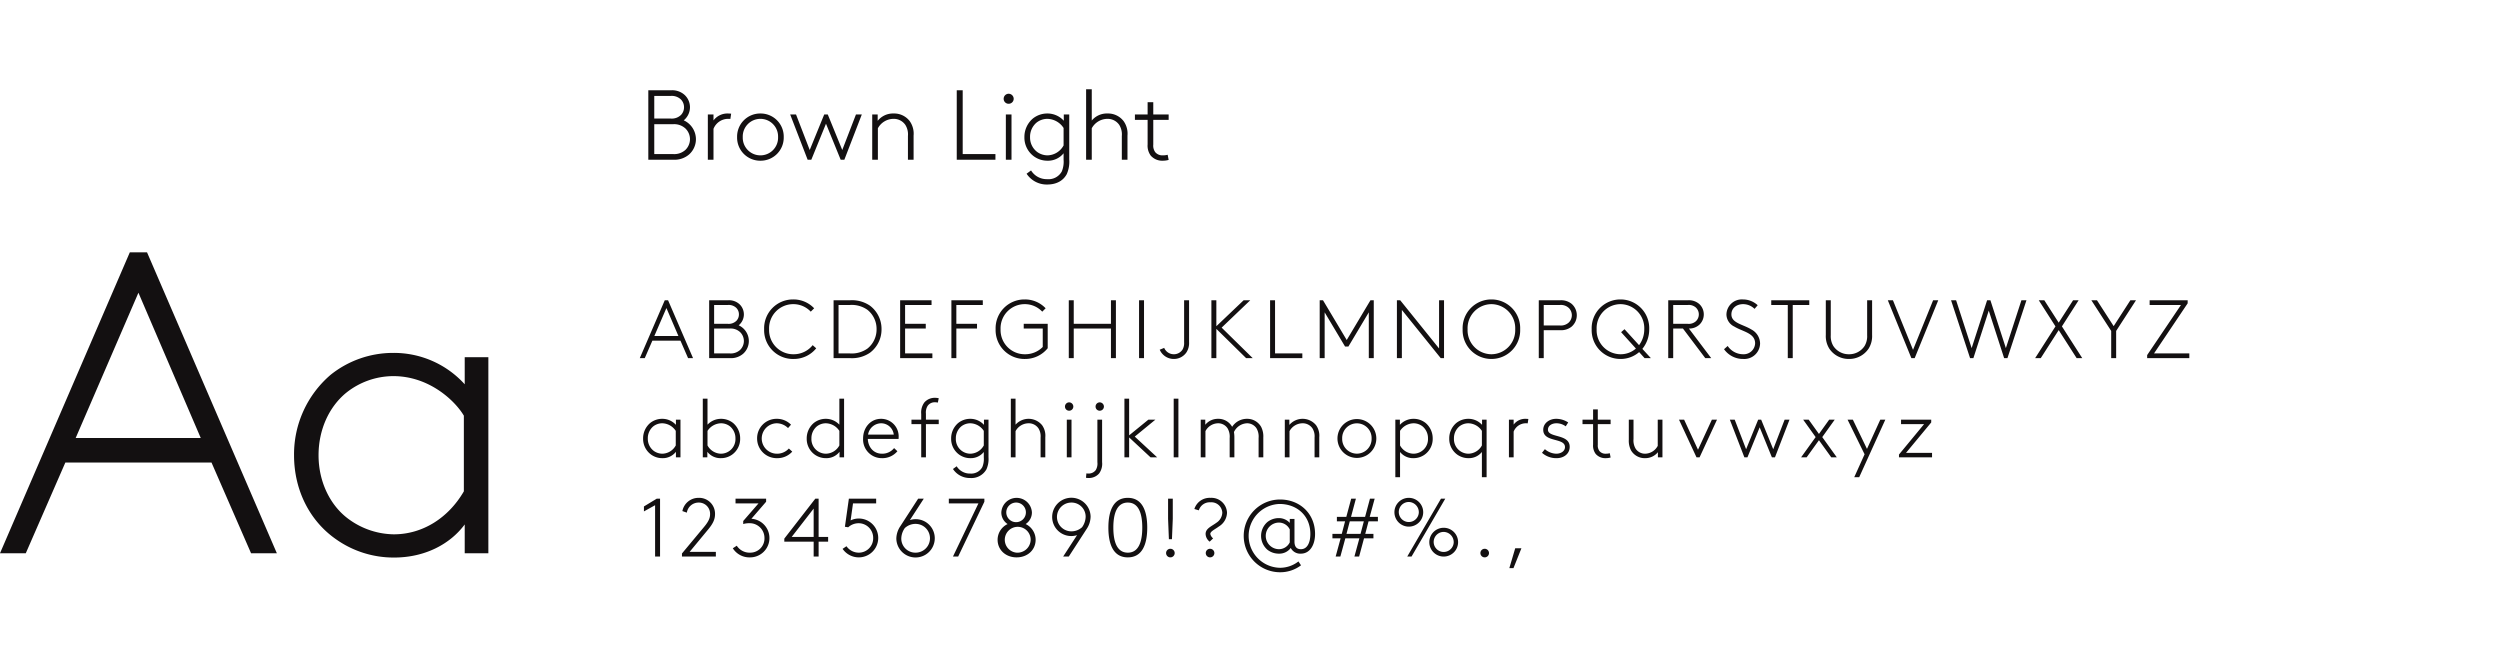 <svg xmlns="http://www.w3.org/2000/svg" width="756" height="200" viewBox="0 0 756 200">
  <defs>
    <style>
      .cls-1 {
        fill: none;
      }

      .cls-2 {
        fill: #131011;
      }
    </style>
  </defs>
  <g id="Group_4527" data-name="Group 4527" transform="translate(-245 -1044)">
    <rect id="Rectangle_2759" data-name="Rectangle 2759" class="cls-1" width="756" height="200" transform="translate(245 1044)"/>
    <g id="Group_4524" data-name="Group 4524" transform="translate(-1.65 12.3)">
      <path id="Path_6386" data-name="Path 6386" class="cls-2" d="M39.91-91,.65,0h7.8L20.41-27.43h44.2L76.57,0h7.8L45.11-91Zm2.6,12.22L61.36-34.84H23.53ZM148.33,0V-59.28h-7.15v8.19a28.858,28.858,0,0,0-21.71-9.49,30.177,30.177,0,0,0-18.85,6.63A31.637,31.637,0,0,0,89.57-29.64c0,10.66,4.81,19.89,12.61,25.35A30.1,30.1,0,0,0,119.86,1.3c9.23,0,16.9-4.03,21.32-10.01V0Zm-7.41-18.72c-4.68,8.06-12.48,13-21.19,13a23.569,23.569,0,0,1-13.39-4.42c-5.72-4.03-9.36-11.31-9.36-19.5,0-7.67,3.12-14.56,8.32-18.85a22.9,22.9,0,0,1,14.3-5.07c10.92,0,18.72,7.54,21.32,11.96Z" transform="translate(246 1199)"/>
      <path id="Path_6387" data-name="Path 6387" class="cls-2" d="M7.675-17.5.125,0h1.5l2.3-5.275h8.5L14.725,0h1.5L8.675-17.5Zm.5,2.35L11.8-6.7H4.525ZM31.6-13.225a4.245,4.245,0,0,0-1.35-3.1A4.667,4.667,0,0,0,26.825-17.5H21.1V0h6.3a5.626,5.626,0,0,0,3.975-1.325A5.153,5.153,0,0,0,33.1-5.175a5.255,5.255,0,0,0-3.075-4.75A4.277,4.277,0,0,0,31.6-13.225ZM27.325-8.95A4.184,4.184,0,0,1,30.45-7.875a3.777,3.777,0,0,1,1.15,2.7,3.777,3.777,0,0,1-1.15,2.7,4.181,4.181,0,0,1-3.125,1.05H22.6V-8.95ZM22.6-10.375v-5.7h4.15a3.305,3.305,0,0,1,2.6.925,2.766,2.766,0,0,1,.75,1.925,2.766,2.766,0,0,1-.75,1.925,3.305,3.305,0,0,1-2.6.925Zm29.8,6.45a7.3,7.3,0,0,1-5.75,2.75A7.307,7.307,0,0,1,39.225-8.75,7.3,7.3,0,0,1,46.5-16.325a7.212,7.212,0,0,1,5.325,2.275l1.025-1.025A8.588,8.588,0,0,0,46.5-17.75a8.714,8.714,0,0,0-8.775,9,8.722,8.722,0,0,0,9,9,8.693,8.693,0,0,0,6.75-3.225ZM71.725-8.75a7.381,7.381,0,0,1-2.75,5.85A8.2,8.2,0,0,1,63.65-1.425H60.225v-14.65H63.65A8.2,8.2,0,0,1,68.975-14.6,7.381,7.381,0,0,1,71.725-8.75Zm1.5,0a8.789,8.789,0,0,0-3.475-7.1,9.62,9.62,0,0,0-6.025-1.65h-5V0h5A9.62,9.62,0,0,0,69.75-1.65,8.789,8.789,0,0,0,73.225-8.75ZM88.35-16.075V-17.5h-9.5V0H88.6V-1.425H80.35V-8.95H86.6v-1.425H80.35v-5.7Zm15.5,0V-17.5h-9.5V0h1.5V-8.95h6.25v-1.425H95.85v-5.7Zm18.125,12.7a7.424,7.424,0,0,1-5.325,2.2,7.307,7.307,0,0,1-7.425-7.575,7.3,7.3,0,0,1,7.275-7.575,7.212,7.212,0,0,1,5.325,2.275l1.025-1.025a8.588,8.588,0,0,0-6.35-2.675,8.714,8.714,0,0,0-8.775,9,8.722,8.722,0,0,0,9,9A8.715,8.715,0,0,0,123.475-3v-7.375h-7.25V-8.95h5.75ZM142.6,0h1.5V-17.5h-1.5v7.125H131.35V-17.5h-1.5V0h1.5V-8.95H142.6Zm8.5,0h1.5V-17.5h-1.5Zm6.25-2.55A4.618,4.618,0,0,0,161.6.25a4.573,4.573,0,0,0,3.85-2.025,5.182,5.182,0,0,0,.775-3.1V-17.5h-1.5V-4.8a3.981,3.981,0,0,1-.425,2.125,3.1,3.1,0,0,1-2.7,1.5A3.159,3.159,0,0,1,158.7-3.1ZM185.475,0l-9.4-9.225,8.65-8.275h-2l-8.25,7.85V-17.5h-1.5V0h1.5V-8.85l9,8.85Zm6.75-17.5h-1.5V0h9.75V-1.425h-8.25Zm28.35,3.65V0h1.5V-17.5h-1L213.9-5.475,206.725-17.5h-1V0h1.5V-13.85L213.4-3.5h1ZM229.075,0h1.5V-14.575L242.325,0h1V-17.5h-1.5V-2.925L230.075-17.5h-1ZM248.95-8.75a8.684,8.684,0,0,0,8.7,9,8.684,8.684,0,0,0,8.7-9,8.684,8.684,0,0,0-8.7-9A8.684,8.684,0,0,0,248.95-8.75Zm1.5,0a7.258,7.258,0,0,1,7.2-7.575,7.258,7.258,0,0,1,7.2,7.575,7.258,7.258,0,0,1-7.2,7.575A7.258,7.258,0,0,1,250.45-8.75Zm28,.3a5.044,5.044,0,0,0,3.425-1.05,4.541,4.541,0,0,0,1.6-3.475,4.541,4.541,0,0,0-1.6-3.475,5.044,5.044,0,0,0-3.425-1.05h-6.475V0h1.5V-8.45Zm-4.975-1.425v-6.2h4.9a3.5,3.5,0,0,1,2.7.925,3.08,3.08,0,0,1,.9,2.175,3.08,3.08,0,0,1-.9,2.175,3.5,3.5,0,0,1-2.7.925Zm14.5,1.125a8.684,8.684,0,0,0,8.7,9,8.531,8.531,0,0,0,5.65-2.075L303.975,0h1.9L303.3-2.8a9.294,9.294,0,0,0,2.075-5.95,8.684,8.684,0,0,0-8.7-9A8.684,8.684,0,0,0,287.975-8.75Zm8.9.9L301.35-2.9a6.981,6.981,0,0,1-4.675,1.725,7.258,7.258,0,0,1-7.2-7.575,7.258,7.258,0,0,1,7.2-7.575,7.258,7.258,0,0,1,7.2,7.575A7.915,7.915,0,0,1,302.3-3.925L297.9-8.75ZM324.125,0l-6.75-8.95a4.521,4.521,0,0,0,3.125-1.125,4.244,4.244,0,0,0,1.375-3.15,4.244,4.244,0,0,0-1.375-3.15,4.742,4.742,0,0,0-3.4-1.125h-5.975V0h1.5V-8.95h2.95L322.325,0Zm-11.5-10.375v-5.7h4.4a3.222,3.222,0,0,1,2.425.75,2.833,2.833,0,0,1,.925,2.1,2.833,2.833,0,0,1-.925,2.1,3.222,3.222,0,0,1-2.425.75ZM328-2.7A7.011,7.011,0,0,0,333.8.25a4.78,4.78,0,0,0,5.1-4.7,4.88,4.88,0,0,0-2.65-4.225c-2.5-1.55-6.025-1.9-6.025-4.55,0-1.9,1.575-3.1,3.525-3.1a4.917,4.917,0,0,1,3.475,1.425l.95-1.1a6.565,6.565,0,0,0-4.475-1.75,4.652,4.652,0,0,0-4.975,4.6,4.126,4.126,0,0,0,2.375,3.6c2.55,1.575,6.3,1.925,6.3,5.1a3.452,3.452,0,0,1-3.6,3.275,5.649,5.649,0,0,1-4.7-2.5Zm14.275-14.8v1.425h5V0h1.5V-16.075h5V-17.5ZM365.775.25a7.035,7.035,0,0,0,5.975-3.175A7.144,7.144,0,0,0,372.775-7V-17.5h-1.5V-6.925a5.713,5.713,0,0,1-.775,3.25,5.552,5.552,0,0,1-4.725,2.5,5.552,5.552,0,0,1-4.725-2.5,5.713,5.713,0,0,1-.775-3.25V-17.5h-1.5V-7A7.144,7.144,0,0,0,359.8-2.925,7.035,7.035,0,0,0,365.775.25Zm25.45-17.75-6.075,15-6.075-15h-1.55L384.65,0h1l7.125-17.5Zm16.325,0L402.875-3.025l-4.7-14.475H396.65L402.4,0h1l4.65-14.375L412.7,0h1l5.75-17.5h-1.525l-4.7,14.475L408.55-17.5ZM423.775,0,429.2-8.475,434.625,0h1.7l-6.15-9.6,5.05-7.9H433.55l-4.35,6.775L424.85-17.5h-1.675l5.05,7.9L422.075,0Zm28.8-17.5h-1.7l-5.05,7.825-5.05-7.825h-1.7l6,9.275V0h1.5V-8.225ZM455.95-.925V0H468.7V-1.425H458.025L468.2-16.575V-17.5H456.7v1.425h9.475ZM12.425,30V18.6H11.05v1.575A5.55,5.55,0,0,0,6.875,18.35,5.8,5.8,0,0,0,3.25,19.625,6.084,6.084,0,0,0,1.125,24.3,5.856,5.856,0,0,0,3.55,29.175a5.789,5.789,0,0,0,3.4,1.075,5.023,5.023,0,0,0,4.1-1.925V30ZM11,26.4a4.734,4.734,0,0,1-4.075,2.5,4.533,4.533,0,0,1-2.575-.85,4.554,4.554,0,0,1-1.8-3.75,4.661,4.661,0,0,1,1.6-3.625A4.4,4.4,0,0,1,6.9,19.7,5.015,5.015,0,0,1,11,22ZM20.6,22a5.015,5.015,0,0,1,4.1-2.3,4.4,4.4,0,0,1,2.75.975,4.661,4.661,0,0,1,1.6,3.625,4.406,4.406,0,0,1-4.375,4.6A4.734,4.734,0,0,1,20.6,26.4Zm4.05,8.25a5.789,5.789,0,0,0,3.4-1.075A5.856,5.856,0,0,0,30.475,24.3a6.084,6.084,0,0,0-2.125-4.675,5.8,5.8,0,0,0-3.625-1.275A5.6,5.6,0,0,0,20.6,20.125V12.25H19.175V30H20.55V28.325A5.023,5.023,0,0,0,24.65,30.25ZM45.2,27.325A4.754,4.754,0,0,1,41.7,28.9a4.6,4.6,0,0,1-.2-9.2,4.878,4.878,0,0,1,3.45,1.45l.9-1.025A5.966,5.966,0,0,0,41.5,18.35a5.873,5.873,0,0,0-5.9,5.95,5.936,5.936,0,0,0,6.125,5.95,6.029,6.029,0,0,0,4.5-1.975ZM60.475,26.4A4.734,4.734,0,0,1,56.4,28.9a4.406,4.406,0,0,1-4.375-4.6,4.661,4.661,0,0,1,1.6-3.625,4.4,4.4,0,0,1,2.75-.975,5.015,5.015,0,0,1,4.1,2.3Zm-4.05,3.85a5.023,5.023,0,0,0,4.1-1.925V30H61.9V12.25H60.475v7.875A5.6,5.6,0,0,0,56.35,18.35a5.8,5.8,0,0,0-3.625,1.275A6.084,6.084,0,0,0,50.6,24.3a5.856,5.856,0,0,0,2.425,4.875A5.789,5.789,0,0,0,56.425,30.25ZM73.1,19.7a3.859,3.859,0,0,1,3.825,3.425H69.15A4.062,4.062,0,0,1,73.1,19.7Zm3.925,7.5a4.555,4.555,0,0,1-3.65,1.7c-2.625,0-4.2-2.05-4.3-4.475h9.3a4.305,4.305,0,0,0,.025-.5,5.308,5.308,0,0,0-5.3-5.575c-3.225,0-5.45,2.675-5.45,5.95a5.658,5.658,0,0,0,5.725,5.95,5.911,5.911,0,0,0,4.65-2.1Zm13.5-15.075a5.3,5.3,0,0,0-1.1-.125,4.144,4.144,0,0,0-3.25,1.4,5.111,5.111,0,0,0-.95,3.475V18.6h-2.95v1.35h2.95V30H86.65V19.95h3.875V18.6H86.65V16.8a3.774,3.774,0,0,1,.525-2.375A2.586,2.586,0,0,1,89.4,13.35a3.168,3.168,0,0,1,.85.1Zm15.05,17.825V18.6H104.2v1.575a5.55,5.55,0,0,0-4.175-1.825A5.8,5.8,0,0,0,96.4,19.625,6.084,6.084,0,0,0,94.275,24.3,5.856,5.856,0,0,0,96.7,29.175a5.789,5.789,0,0,0,3.4,1.075,5.03,5.03,0,0,0,4.05-1.875V30a6.428,6.428,0,0,1-.45,2.95,3.809,3.809,0,0,1-3.675,1.95,4.634,4.634,0,0,1-4.075-2.2l-1.125.825A6.065,6.065,0,0,0,100,36.25a5.22,5.22,0,0,0,4.95-2.625A7.713,7.713,0,0,0,105.575,29.95ZM104.15,26.4a4.734,4.734,0,0,1-4.075,2.5A4.406,4.406,0,0,1,95.7,24.3a4.661,4.661,0,0,1,1.6-3.625,4.4,4.4,0,0,1,2.75-.975,5.015,5.015,0,0,1,4.1,2.3Zm9.6-14.15h-1.425V30h1.425V22.075A4.517,4.517,0,0,1,117.7,19.7a3.537,3.537,0,0,1,2.975,1.525,4.516,4.516,0,0,1,.65,2.8V30h1.425V23.925a5.456,5.456,0,0,0-.975-3.65,5.279,5.279,0,0,0-8.025-.15ZM129.25,30h1.425V18.6H129.25Zm-.55-15.35a1.238,1.238,0,0,0,1.25,1.25,1.259,1.259,0,0,0,1.275-1.25,1.28,1.28,0,0,0-1.275-1.275A1.259,1.259,0,0,0,128.7,14.65Zm6.35,21.525a4.037,4.037,0,0,0,.825.075,4.078,4.078,0,0,0,3.15-1.375,4.939,4.939,0,0,0,.9-3.425V18.6H138.5V31.45a3.851,3.851,0,0,1-.475,2.375A2.649,2.649,0,0,1,135.8,34.9a3.09,3.09,0,0,1-.625-.05Zm2.9-21.525a1.238,1.238,0,0,0,1.25,1.25,1.259,1.259,0,0,0,1.275-1.25,1.28,1.28,0,0,0-1.275-1.275A1.259,1.259,0,0,0,137.95,14.65ZM156.575,30,149.8,23.725l6.25-5.125h-2.125L148.1,23.35V12.25h-1.425V30H148.1V23.975L154.575,30Zm5,0H163V12.25h-1.425Zm9.55-11.4H169.75V30h1.425V22.075a4.406,4.406,0,0,1,3.8-2.375,3.393,3.393,0,0,1,2.875,1.5,4.9,4.9,0,0,1,.65,2.95V30h1.425V23.975a10,10,0,0,0-.125-1.625,4.555,4.555,0,0,1,3.925-2.65,3.393,3.393,0,0,1,2.875,1.5,4.9,4.9,0,0,1,.65,2.95V30h1.425V23.975A6.326,6.326,0,0,0,188,20.75a4.835,4.835,0,0,0-4.275-2.4,5.306,5.306,0,0,0-4.475,2.425,4.748,4.748,0,0,0-4.275-2.425,4.9,4.9,0,0,0-3.85,1.8Zm25.425,0h-1.375V30H196.6V22.075a4.517,4.517,0,0,1,3.95-2.375,3.537,3.537,0,0,1,2.975,1.525,4.516,4.516,0,0,1,.65,2.8V30H205.6V23.925a5.456,5.456,0,0,0-.975-3.65,5.263,5.263,0,0,0-8.075-.075Zm24.875,5.7a4.452,4.452,0,1,1-8.9,0,4.452,4.452,0,1,1,8.9,0Zm1.425,0a5.875,5.875,0,1,0-11.75,0,5.875,5.875,0,1,0,11.75,0ZM230.025,36V28.375a5.03,5.03,0,0,0,4.05,1.875,5.789,5.789,0,0,0,3.4-1.075A5.856,5.856,0,0,0,239.9,24.3a6.084,6.084,0,0,0-2.125-4.675,5.8,5.8,0,0,0-3.625-1.275,5.55,5.55,0,0,0-4.175,1.825V18.6H228.6V36Zm0-14a5.015,5.015,0,0,1,4.1-2.3,4.4,4.4,0,0,1,2.75.975,4.661,4.661,0,0,1,1.6,3.625,4.406,4.406,0,0,1-4.375,4.6,4.734,4.734,0,0,1-4.075-2.5ZM256.2,36V18.6h-1.375v1.575a5.55,5.55,0,0,0-4.175-1.825,5.8,5.8,0,0,0-3.625,1.275A6.084,6.084,0,0,0,244.9,24.3a5.856,5.856,0,0,0,2.425,4.875,5.789,5.789,0,0,0,3.4,1.075,5.03,5.03,0,0,0,4.05-1.875V36Zm-1.425-9.6a4.734,4.734,0,0,1-4.075,2.5,4.406,4.406,0,0,1-4.375-4.6,4.661,4.661,0,0,1,1.6-3.625,4.4,4.4,0,0,1,2.75-.975,5.015,5.015,0,0,1,4.1,2.3Zm14.05-8c-.15-.025-.65-.05-.85-.05a4.377,4.377,0,0,0-3.6,1.75V18.6H262.95V30h1.425V22.225A3.971,3.971,0,0,1,267.95,19.7c.075,0,.525,0,.675.025Zm4.125,10.225a6.465,6.465,0,0,0,4.425,1.625c2.15,0,3.95-1.3,3.95-3.425,0-4-6.575-2.65-6.575-5.175,0-1.325,1.325-1.95,2.525-1.95a4.684,4.684,0,0,1,2.85.925l.75-1.175a6.606,6.606,0,0,0-3.675-1.1c-1.925,0-3.875,1.25-3.875,3.325,0,3.9,6.575,2.3,6.575,5.225,0,1.2-1.2,2-2.625,2a5.4,5.4,0,0,1-3.45-1.375ZM293.7,18.6h-3.875V15.5H288.4v3.1h-3.2v1.35h3.2v6.2a4.21,4.21,0,0,0,.775,2.8,3.832,3.832,0,0,0,3.05,1.3,5.534,5.534,0,0,0,1.475-.2l-.25-1.3a4.536,4.536,0,0,1-1.225.15,2.336,2.336,0,0,1-1.9-.8,2.792,2.792,0,0,1-.5-1.9V19.95H293.7ZM308,30h1.375V18.6H307.95v7.925a4.406,4.406,0,0,1-3.8,2.375,3.393,3.393,0,0,1-2.875-1.5,4.9,4.9,0,0,1-.65-2.95V18.6H299.2v6.075a6.327,6.327,0,0,0,.675,3.225,4.794,4.794,0,0,0,4.275,2.35,4.937,4.937,0,0,0,3.85-1.8Zm12.6,0,5.275-11.4h-1.55l-4.2,9.1-4.2-9.1h-1.55l5.3,11.4Zm18.175-9.075,3.7,9.075h.925l4.4-11.4h-1.475l-3.45,8.95-3.65-8.95h-.9l-3.65,8.95-3.45-8.95H329.75l4.4,11.4h.925ZM360.425,30H362.1l-4.4-6.125,3.775-5.275H359.8l-3.1,4.325L353.6,18.6h-1.675l3.775,5.275L351.3,30h1.675l3.725-5.175Zm8.45,6,7.9-17.4H375.25l-4.025,8.85L366.95,18.6h-1.6l5.15,10.475L367.375,36ZM380.9,29.15V30h10V28.65h-7.875l7.625-9.2V18.6h-9.125v1.35H388.5ZM1.375,46.35,4.75,44.475V60h1.5V42.5h-1L1.375,44.85Zm12.975.375a3.6,3.6,0,0,1,3.575-3.05,3.39,3.39,0,0,1,3.45,3.55c0,1.025-.375,2.1-1.8,3.8l-6.7,8.05V60h10.25V58.575H15.2l5.625-6.8c1.45-1.75,2.05-3.05,2.05-4.6a4.8,4.8,0,0,0-5-4.925,4.953,4.953,0,0,0-4.875,4ZM28.25,57.5a5.942,5.942,0,0,0,5.25,2.75,5.844,5.844,0,0,0,.375-11.675l4.45-5.15V42.5h-9.25v1.425h6.95L31.4,49.25v.925a5.611,5.611,0,0,1,1.775-.25,4.446,4.446,0,0,1,4.65,4.45,4.291,4.291,0,0,1-4.325,4.45,4.616,4.616,0,0,1-4.05-2.1ZM52.7,60h1.5V55.5h2.875V54.075H54.2V42.5h-1L43.825,54.575V55.5H52.7Zm-6.65-5.925L52.7,45.5v8.575ZM63.35,42.5,62.15,51l1,.15a4.661,4.661,0,0,1,3.1-1.225,4.412,4.412,0,0,1,4.45,4.45,4.343,4.343,0,0,1-4.35,4.45,4.531,4.531,0,0,1-3.725-1.95l-1.175.8a5.947,5.947,0,0,0,4.925,2.575,5.875,5.875,0,0,0-.05-11.75,5.612,5.612,0,0,0-2.45.575l.725-5.15h7V42.5ZM86,42.5H84.3l-5.375,8.3A6.908,6.908,0,0,0,77.7,54.575a5.813,5.813,0,0,0,11.625-.1,5.765,5.765,0,0,0-7.525-5.5Zm-2.5,7.625a4.35,4.35,0,0,1,.05,8.7,4.26,4.26,0,0,1-4.35-4.35,5.709,5.709,0,0,1,1.075-3.1A4.759,4.759,0,0,1,83.5,50.125Zm10.075-6.2h8.95L94.825,60H96.4l7.925-16.575V42.5H93.575Zm20.5,16.325c3.3,0,5.75-2.25,5.75-5.325a5.262,5.262,0,0,0-3.025-4.75,4.168,4.168,0,0,0,1.9-3.525,4.631,4.631,0,0,0-9.25,0,4.168,4.168,0,0,0,1.9,3.525,5.262,5.262,0,0,0-3.025,4.75C108.325,58,110.775,60.25,114.075,60.25Zm0-16.575a2.967,2.967,0,1,1-3.125,2.975A2.988,2.988,0,0,1,114.075,43.675Zm0,15.15a3.914,3.914,0,1,1,4.25-3.9A4,4,0,0,1,114.075,58.825ZM128.15,60h1.7l5.375-8.3a6.908,6.908,0,0,0,1.225-3.775,5.813,5.813,0,0,0-11.625.1,5.765,5.765,0,0,0,7.525,5.5Zm2.5-7.625a4.35,4.35,0,0,1-.05-8.7,4.26,4.26,0,0,1,4.35,4.35,5.709,5.709,0,0,1-1.075,3.1A4.759,4.759,0,0,1,130.65,52.375Zm12.675-1.125c0-4.325,1.125-7.575,4.375-7.575s4.375,3.25,4.375,7.575-1.125,7.575-4.375,7.575S143.325,55.575,143.325,51.25Zm-1.5,0c0,5.175,1.575,9,5.875,9s5.875-3.825,5.875-9-1.575-9-5.875-9S141.825,46.075,141.825,51.25Zm18.3,3.5h.925l.25-6.15V42.5h-1.425v6.1Zm-.85,4.2a1.3,1.3,0,1,0,1.3-1.3A1.291,1.291,0,0,0,159.275,58.95Zm9.9-12.925A3.427,3.427,0,0,1,172.7,43.6a3.3,3.3,0,0,1,3.575,3.15,3.81,3.81,0,0,1-1.775,3.025c-1.425,1.075-3.275,1.7-3.275,3.4A3.082,3.082,0,0,0,172.45,55.5l1.05-1a2.325,2.325,0,0,1-.85-1.325c0-.8,1.35-1.35,2.6-2.275a5.037,5.037,0,0,0,2.45-4.15,4.706,4.706,0,0,0-5-4.5,4.836,4.836,0,0,0-4.875,3.375Zm2.1,12.925a1.3,1.3,0,1,0,1.3-1.3A1.291,1.291,0,0,0,171.275,58.95Zm25.4-3.25a3.635,3.635,0,0,1-3.325,2.075,4.026,4.026,0,0,1,0-8.05,3.664,3.664,0,0,1,3.325,2.075Zm.3,1.7a3.212,3.212,0,0,0,3.05,1.725c2.8,0,4.3-2.725,4.3-5.95,0-6.275-4.725-10.425-10.575-10.425a11,11,0,0,0,0,22,10.394,10.394,0,0,0,6.325-2.1l-.775-1.175a9.081,9.081,0,0,1-5.525,1.925,9.653,9.653,0,0,1-.2-19.3c5.15,0,9.325,3.425,9.325,9.075,0,2.6-.925,4.6-2.85,4.6-1.5,0-1.95-1.025-1.95-2.3v-6.85h-1.425v1.2a4.436,4.436,0,0,0-3.325-1.45,5.551,5.551,0,0,0-3.425,1.175,5.544,5.544,0,0,0,0,8.4,5.551,5.551,0,0,0,3.425,1.175A4.316,4.316,0,0,0,196.975,57.4ZM222.35,42.5h-1.425L219.45,48H215.2l1.475-5.5H215.25L213.775,48h-2.85v1.35H213.4l-1,3.8h-2.825V54.5h2.475l-1.5,5.5h1.425l1.5-5.5h4.25l-1.5,5.5h1.425l1.475-5.5h2.85V53.15H219.5l1-3.8h2.825V48H220.85Zm-7.525,6.85h4.25l-1,3.8h-4.25ZM235.7,46.725a3.031,3.031,0,1,1-3.05-3.225A3.1,3.1,0,0,1,235.7,46.725Zm-7.375,0a4.352,4.352,0,1,0,4.35-4.475A4.35,4.35,0,0,0,228.325,46.725Zm17.925,9.05a3.031,3.031,0,1,1-3.05-3.225A3.1,3.1,0,0,1,246.25,55.775Zm-7.375,0a4.352,4.352,0,1,0,4.35-4.475A4.35,4.35,0,0,0,238.875,55.775ZM233.5,60l10.2-17.5h-1.3L232.2,60Zm20.825-1.05a1.3,1.3,0,1,0,1.3-1.3A1.291,1.291,0,0,0,254.325,58.95Zm8.75,4.55h1.25l2.4-6H264.85Z" transform="translate(440 1140)"/>
      <path id="Path_6385" data-name="Path 6385" class="cls-2" d="M15.3-15.87a5.094,5.094,0,0,0-1.62-3.72A5.6,5.6,0,0,0,9.57-21H2.7V0h7.56a6.751,6.751,0,0,0,4.77-1.59A6.184,6.184,0,0,0,17.1-6.21a6.306,6.306,0,0,0-3.69-5.7A5.132,5.132,0,0,0,15.3-15.87Zm-5.13,5.13a5.021,5.021,0,0,1,3.75,1.29A4.532,4.532,0,0,1,15.3-6.21a4.532,4.532,0,0,1-1.38,3.24,5.018,5.018,0,0,1-3.75,1.26H4.5v-9.03ZM4.5-12.45v-6.84H9.48a3.966,3.966,0,0,1,3.12,1.11,3.32,3.32,0,0,1,.9,2.31,3.32,3.32,0,0,1-.9,2.31,3.966,3.966,0,0,1-3.12,1.11Zm23.25-1.47c-.18-.03-.78-.06-1.02-.06a5.252,5.252,0,0,0-4.32,2.1v-1.8H20.7V0h1.71V-9.33a4.765,4.765,0,0,1,4.29-3.03c.09,0,.63,0,.81.03ZM41.94-6.84A5.337,5.337,0,0,1,36.6-1.32a5.337,5.337,0,0,1-5.34-5.52,5.337,5.337,0,0,1,5.34-5.52A5.337,5.337,0,0,1,41.94-6.84Zm1.71,0a6.987,6.987,0,0,0-7.05-7.14,6.987,6.987,0,0,0-7.05,7.14A6.987,6.987,0,0,0,36.6.3,6.987,6.987,0,0,0,43.65-6.84Zm12.78-4.05L60.87,0h1.11l5.28-13.68H65.49L61.35-2.94,56.97-13.68H55.89L51.51-2.94,47.37-13.68H45.6L50.88,0h1.11Zm15.63-2.79H70.41V0h1.71V-9.51a5.421,5.421,0,0,1,4.74-2.85,4.245,4.245,0,0,1,3.57,1.83,5.419,5.419,0,0,1,.78,3.36V0h1.71V-7.29a6.547,6.547,0,0,0-1.17-4.38,5.907,5.907,0,0,0-4.86-2.31,5.939,5.939,0,0,0-4.83,2.22ZM97.77-21h-1.8V0h11.7V-1.71h-9.9ZM110.82,0h1.71V-13.68h-1.71Zm-.66-18.42a1.485,1.485,0,0,0,1.5,1.5,1.511,1.511,0,0,0,1.53-1.5,1.536,1.536,0,0,0-1.53-1.53A1.511,1.511,0,0,0,110.16-18.42ZM129.99-.06V-13.68h-1.65v1.89a6.66,6.66,0,0,0-5.01-2.19,6.964,6.964,0,0,0-4.35,1.53,7.3,7.3,0,0,0-2.55,5.61,7.027,7.027,0,0,0,2.91,5.85A6.947,6.947,0,0,0,123.42.3a6.036,6.036,0,0,0,4.86-2.25V0a7.713,7.713,0,0,1-.54,3.54,4.571,4.571,0,0,1-4.41,2.34,5.561,5.561,0,0,1-4.89-2.64l-1.35.99A7.278,7.278,0,0,0,123.3,7.5c3,0,4.95-1.29,5.94-3.15A9.255,9.255,0,0,0,129.99-.06Zm-1.71-4.26a5.681,5.681,0,0,1-4.89,3,5.439,5.439,0,0,1-3.09-1.02,5.465,5.465,0,0,1-2.16-4.5,5.593,5.593,0,0,1,1.92-4.35,5.285,5.285,0,0,1,3.3-1.17,6.017,6.017,0,0,1,4.92,2.76ZM136.8-21.3h-1.71V0h1.71V-9.51a5.421,5.421,0,0,1,4.74-2.85,4.245,4.245,0,0,1,3.57,1.83,5.419,5.419,0,0,1,.78,3.36V0h1.71V-7.29a6.547,6.547,0,0,0-1.17-4.38,5.907,5.907,0,0,0-4.86-2.31,5.916,5.916,0,0,0-4.77,2.13Zm23.25,7.62H155.4V-17.4h-1.71v3.72h-3.84v1.62h3.84v7.44a5.052,5.052,0,0,0,.93,3.36A4.6,4.6,0,0,0,158.28.3a6.641,6.641,0,0,0,1.77-.24l-.3-1.56a5.443,5.443,0,0,1-1.47.18A2.8,2.8,0,0,1,156-2.28a3.35,3.35,0,0,1-.6-2.28v-7.5h4.65Z" transform="translate(440 1080)"/>
    </g>
  </g>
</svg>
